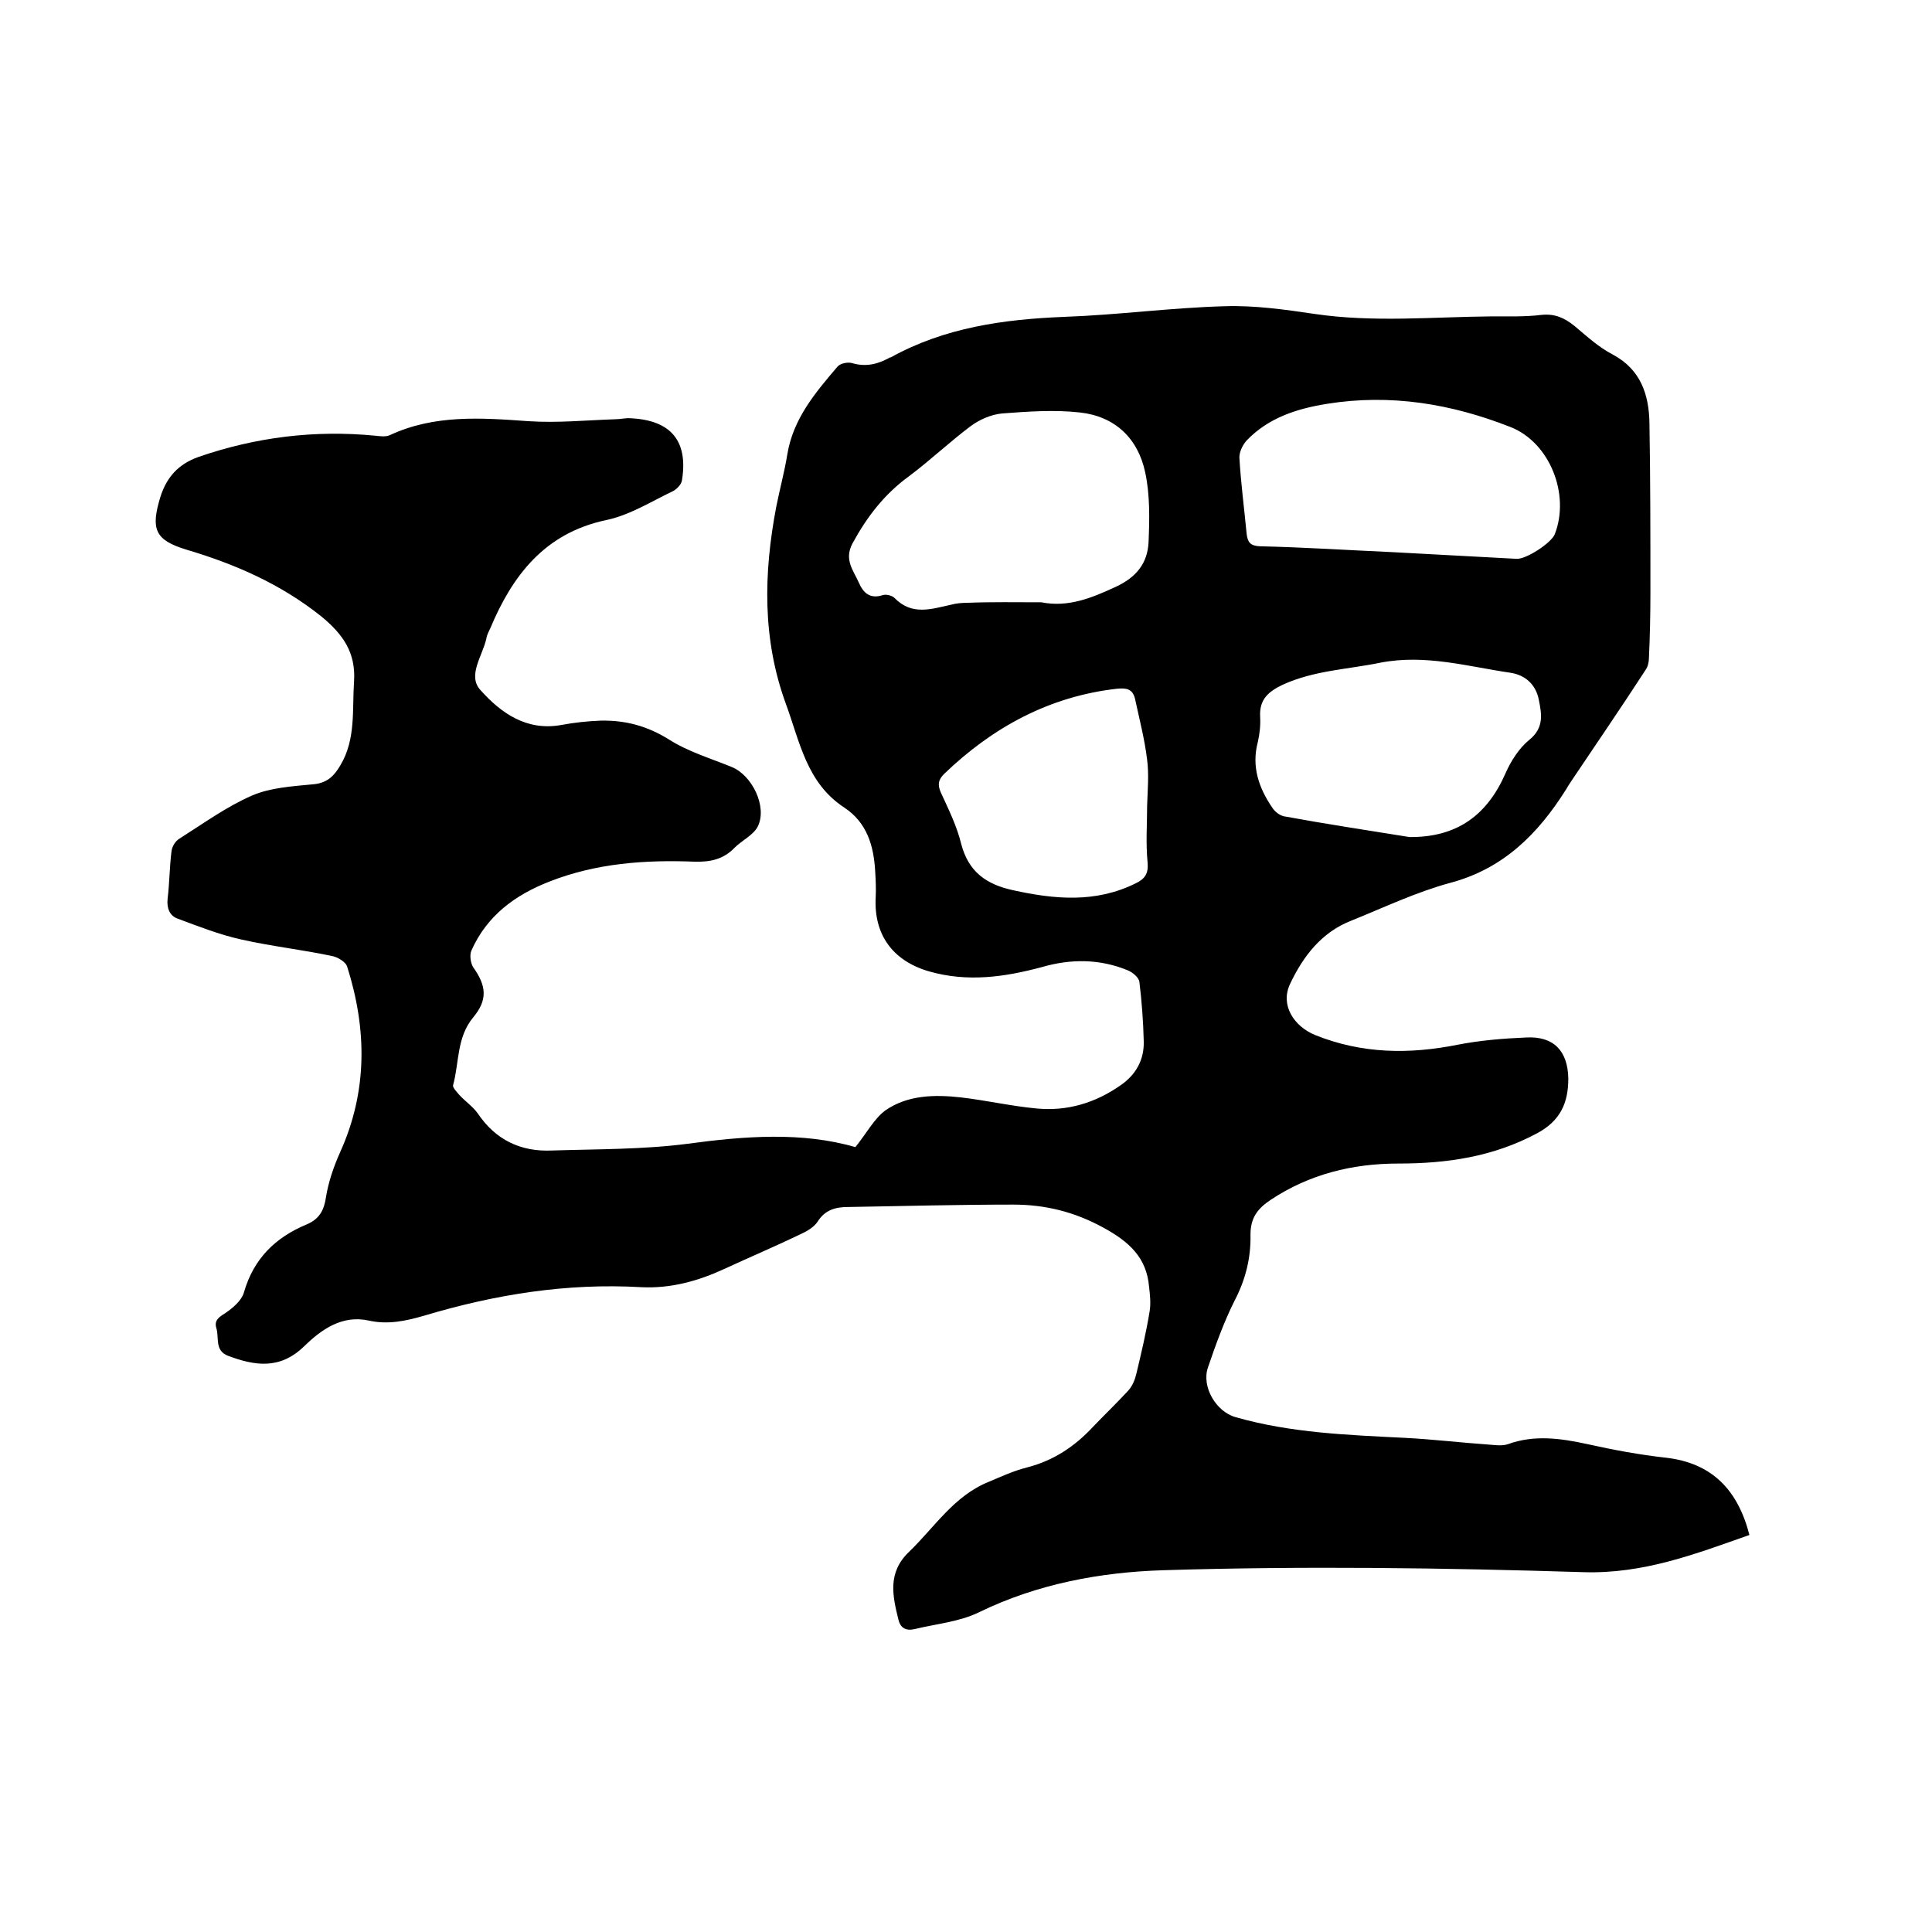 <svg enable-background="new 0 0 400 400" viewBox="0 0 400 400" xmlns="http://www.w3.org/2000/svg"><path d="m177.1 237.5c2.4-3 3.9-5.9 6.2-7.6 4.6-3.2 10.2-3.3 15.6-2.7 5.2.6 10.4 1.8 15.7 2.3 6.3.6 12.1-1.1 17.4-4.8 3.2-2.2 4.9-5.3 4.8-9.1-.1-4.1-.4-8.2-.9-12.3-.1-.9-1.4-2-2.4-2.4-5.8-2.4-11.8-2.4-17.7-.7-7.8 2.1-15.5 3.2-23.5.9-7.5-2.2-11.4-7.6-11-15.3.1-1.8 0-3.6-.1-5.4-.3-5.3-1.7-10.1-6.4-13.2-7.8-5.1-9.2-13.6-12.1-21.5-4.9-13.4-4.6-27-2-40.7.7-3.6 1.7-7.2 2.3-10.9 1.2-7.4 5.8-12.8 10.4-18.2.6-.7 2.2-1 3.1-.7 2.8.8 5.2.2 7.6-1.1.1-.1.2-.1.3-.1 11.2-6.2 23.4-7.9 36-8.4 11.1-.4 22.1-1.9 33.2-2.2 6.2-.2 12.5.7 18.6 1.6 12.2 1.8 24.5.6 36.8.5 3.4 0 6.8.1 10.1-.3 2.8-.3 4.8.6 6.9 2.3 2.5 2.1 5 4.4 7.9 5.9 5.8 3.1 7.5 8.3 7.6 14.2.2 11.7.2 23.5.2 35.2 0 4.4-.1 8.9-.3 13.3 0 .9-.2 1.9-.7 2.6-5 7.7-10.2 15.3-15.3 22.9-.4.6-.8 1.2-1.2 1.9-5.8 9.2-13 16.4-24 19.3-7 1.9-13.7 5.1-20.4 7.8-6.2 2.4-10 7.4-12.7 13.1-2.1 4.4.8 8.8 5.2 10.6 9.7 3.9 19.5 4 29.5 2 4.6-.9 9.4-1.3 14.2-1.5 5.7-.3 8.6 2.8 8.7 8.5 0 5-1.6 8.7-6.4 11.3-9.1 4.9-18.7 6.3-28.8 6.3-9.5 0-18.4 2.2-26.4 7.5-2.7 1.8-4.2 3.7-4.2 7.2.1 4.8-1 9.3-3.3 13.7-2.2 4.4-3.9 9.1-5.5 13.8-1.4 4 1.7 9.2 5.7 10.3 11.5 3.3 23.4 3.7 35.2 4.3 5.8.3 11.6 1 17.4 1.4 1.3.1 2.6.3 3.8-.1 5.5-2 11-1.2 16.5 0 5.4 1.2 10.8 2.2 16.2 2.8 9.6 1.1 14.9 6.7 17.3 16-11.1 3.9-21.9 8.1-34.4 7.7-29-.9-58-1.3-87-.4-12.9.4-26 2.8-38.1 8.7-4.1 2-8.9 2.4-13.4 3.5-1.8.4-2.9-.3-3.3-2-1.2-4.9-2.3-9.7 2.2-14 5.3-5.1 9.3-11.6 16.5-14.5 2.6-1.1 5.2-2.3 8-3 5.4-1.4 9.8-4.3 13.6-8.4 2.4-2.5 4.9-4.9 7.3-7.5.9-1 1.4-2.3 1.7-3.6 1-4.2 2-8.4 2.7-12.7.3-1.7.1-3.5-.1-5.2-.5-6-4.1-9.3-9.4-12.2-6-3.3-12.1-4.8-18.7-4.8-11.4 0-22.8.3-34.3.5-2.5 0-4.7.6-6.2 3-.8 1.2-2.2 2-3.5 2.6-5.2 2.5-10.6 4.8-15.8 7.2-5.4 2.5-11.1 4.1-17.2 3.8-15.4-.9-30.3 1.5-45 5.9-3.8 1.1-7.5 1.9-11.5 1-5.5-1.2-9.8 1.9-13.3 5.3-5 4.9-10.2 4.1-15.8 2-2.8-1.1-1.8-3.7-2.4-5.7-.5-1.6.5-2.3 1.8-3.1 1.6-1.1 3.4-2.6 3.9-4.3 2-7 6.5-11.4 13-14.1 2.6-1.1 3.6-2.9 4-5.7.5-3.1 1.6-6.3 2.9-9.2 5.7-12.6 5.6-25.4 1.5-38.4-.3-1.1-2.1-2.1-3.3-2.3-6.2-1.3-12.5-2-18.7-3.4-4.5-1-8.8-2.7-13.1-4.3-1.7-.6-2.3-2.2-2.1-4.1.4-3.3.4-6.6.8-9.8.1-1 .8-2.2 1.7-2.7 4.9-3.1 9.7-6.6 15-8.9 3.7-1.6 8.2-1.9 12.4-2.3 3-.2 4.5-1.6 5.9-4 3.2-5.4 2.4-11.4 2.8-17.3.4-6-2.3-9.8-6.8-13.5-8.4-6.7-17.8-10.8-27.9-13.8-6.6-2-7.4-4.3-5.4-10.9 1.3-4.1 3.7-6.8 7.9-8.3 11.9-4.1 24-5.6 36.5-4.4 1 .1 2.2.3 3.1-.1 9.2-4.3 18.9-3.6 28.7-2.9 6 .4 12-.2 18-.4 1.1 0 2.1-.3 3.2-.2 8.3.4 11.9 4.7 10.6 12.8-.1.9-1.1 1.9-1.9 2.3-4.6 2.2-9 5-13.9 6-12.6 2.7-19.3 11.4-23.9 22.4-.3.7-.7 1.3-.8 2.1-.8 3.6-4 7.7-1.2 10.7 4.2 4.7 9.5 8.5 16.7 7.2 2.7-.5 5.4-.8 8.2-.9 5.1-.1 9.6 1.1 14.1 3.9 3.9 2.5 8.6 3.9 13 5.7 4.2 1.7 7.4 8.2 5.4 12.3-.9 1.8-3.3 2.9-4.8 4.4-2.3 2.4-5 3-8.3 2.9-10.2-.4-20.3.3-30 4.1-7.2 2.8-13 7.1-16.2 14.3-.4.9-.2 2.6.4 3.5 2.7 3.8 3 6.7 0 10.3-3.5 4.2-2.9 9.4-4.2 14.1-.1.5.8 1.4 1.3 2 1.2 1.3 2.8 2.4 3.8 3.8 3.7 5.5 8.9 8 15.4 7.7 9.4-.3 18.9-.2 28.1-1.4 11.8-1.6 23.7-2.5 34.7.7zm38.5-112.8c5.6 1.1 10.4-.9 15.4-3.2 4.3-2 6.6-4.9 6.8-9.3.2-4.8.3-9.8-.7-14.4-1.5-7.1-6.3-11.6-13.5-12.4-5.3-.6-10.8-.2-16.1.2-2.2.2-4.6 1.2-6.5 2.6-4.4 3.3-8.4 7.1-12.8 10.4-5.1 3.7-8.7 8.4-11.7 13.9-1.8 3.4.2 5.6 1.3 8.1.9 2.1 2.3 3.5 5 2.6.7-.2 1.9.1 2.4.6 3.6 3.7 7.6 2.3 11.7 1.4 1.1-.3 2.3-.4 3.5-.4 5-.2 10.1-.1 15.2-.1zm72.4-10.4c4.3.2 8.7.5 13 .7s8.7.5 13 .7c2 .1 7.2-3.3 7.9-5.1 3.2-8.2-1-19-9.2-22.2-12.2-4.8-24.8-6.9-37.9-4.8-6.3 1-12.2 2.9-16.7 7.6-.8.9-1.5 2.3-1.5 3.5.3 5.3 1 10.5 1.5 15.8.2 1.8.8 2.5 2.7 2.6 9.1.2 18.2.8 27.2 1.2zm3.8 59c9.8.1 16.1-4.5 19.9-13.2 1.1-2.5 2.8-5.2 4.9-6.9 3.1-2.5 2.6-5.3 2-8.3-.6-3.1-2.7-5.1-5.8-5.6-8.9-1.3-17.7-3.9-27-2.1-6.8 1.4-13.8 1.6-20.3 4.6-2.9 1.4-4.8 3-4.6 6.6.1 1.8-.1 3.6-.5 5.3-1.3 5 .2 9.4 3 13.5.5.8 1.5 1.6 2.4 1.8 8.7 1.6 17.3 2.9 26 4.3zm-54.3-6.5c.1-3.2.4-6.4 0-9.5-.5-4.2-1.6-8.4-2.5-12.6-.5-2.1-1.8-2.3-3.8-2.1-14 1.6-25.7 8-35.7 17.6-1.3 1.3-1.4 2.3-.7 3.9 1.6 3.5 3.3 6.9 4.2 10.6 1.5 5.8 5.2 8.4 10.7 9.6 8.6 1.9 17.1 2.7 25.4-1.4 1.9-.9 2.7-2 2.5-4.3-.4-4-.1-7.9-.1-11.8z"/></svg>